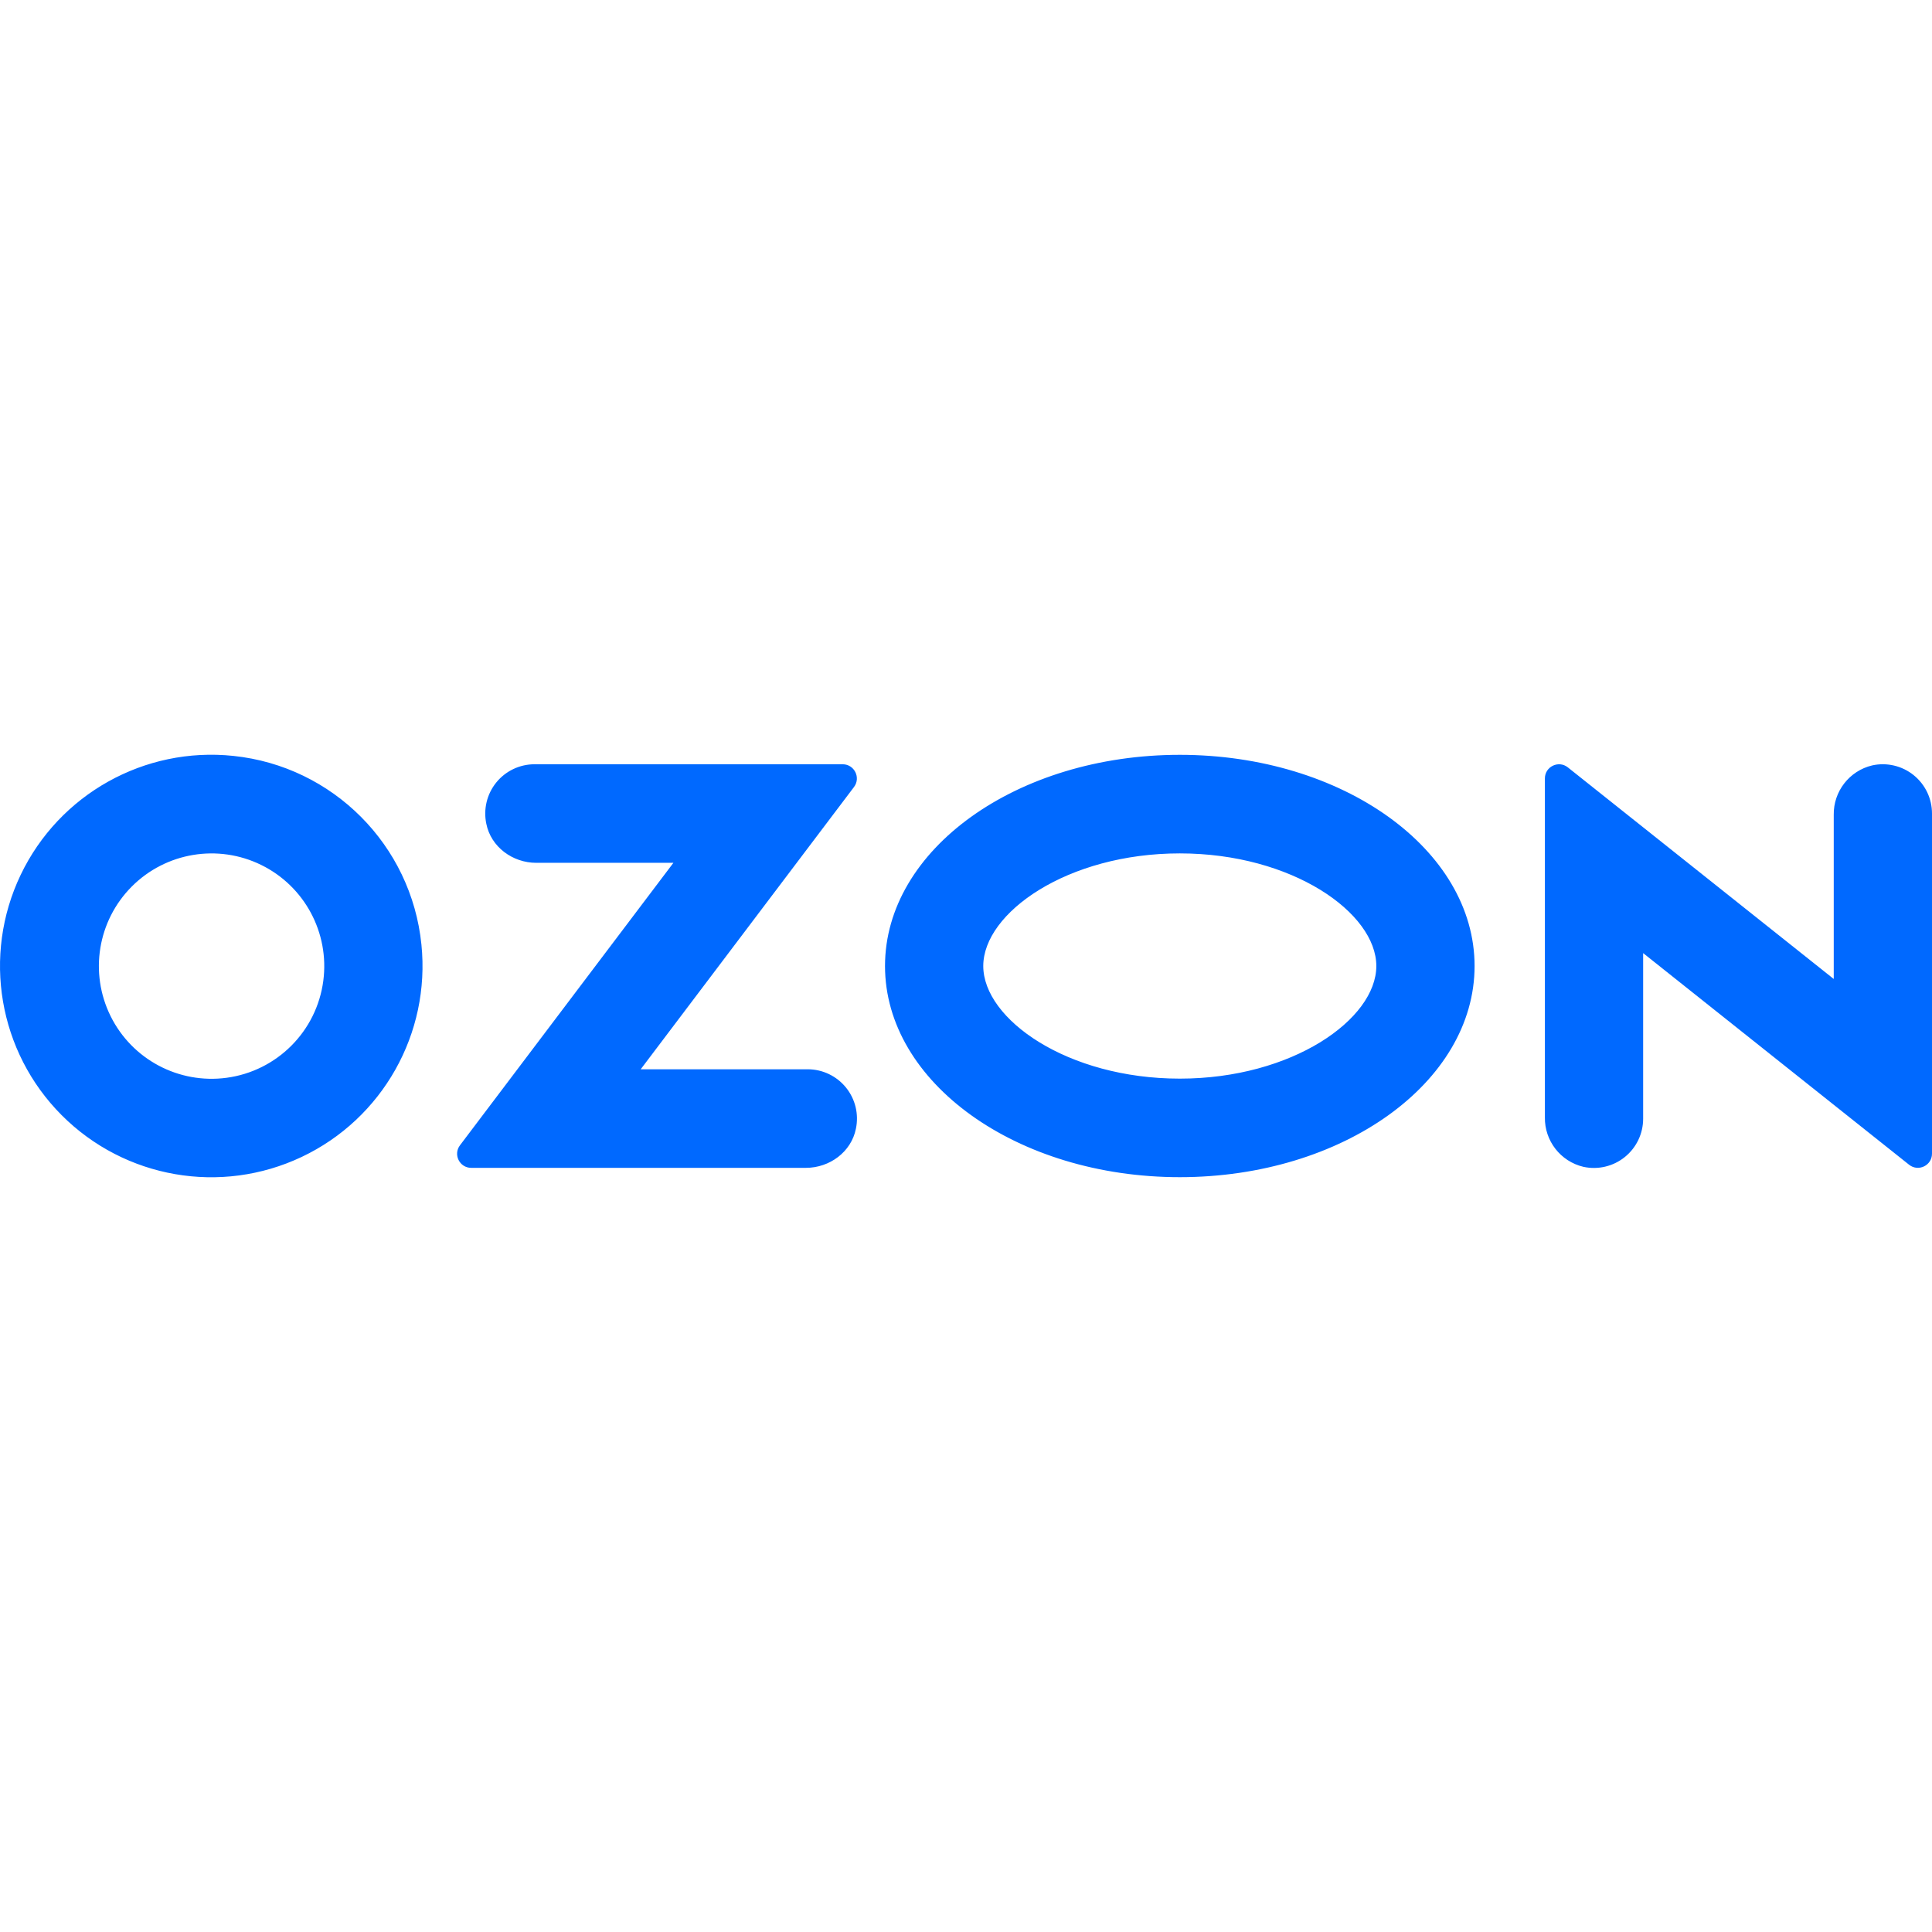 <?xml version="1.0" encoding="UTF-8"?>
<!DOCTYPE svg PUBLIC "-//W3C//DTD SVG 1.1//EN" "http://www.w3.org/Graphics/SVG/1.1/DTD/svg11.dtd">
<!-- Creator: CorelDRAW -->
<svg xmlns="http://www.w3.org/2000/svg" xml:space="preserve" width="100mm" height="100mm" version="1.1" style="shape-rendering:geometricPrecision; text-rendering:geometricPrecision; image-rendering:optimizeQuality; fill-rule:evenodd; clip-rule:evenodd"
viewBox="0 0 10000 10000"
 xmlns:xlink="http://www.w3.org/1999/xlink"
 xmlns:xodm="http://www.corel.com/coreldraw/odm/2003">
 <defs>
  <style type="text/css">
   <![CDATA[
    .fil1 {fill:none}
    .fil0 {fill:#0069FF}
   ]]>
  </style>
 </defs>
 <g id="Слой_x0020_1">
  <path id="ozon.cdr" class="fil0" d="M1208.08 3912.56c-460.41,-48.52 -901.43,198.2 -1101.15,615.79 -199.6,417.71 -114.63,915.87 212.18,1243.65 326.83,327.8 824.66,414.38 1243,215.97 418.26,-198.34 666.26,-638.63 619.16,-1099.12 -52.07,-514.92 -458.49,-922.63 -973.19,-976.29zm-35.49 1666.07c-247.67,33.23 -489.13,-95.07 -600.1,-319.07 -110.98,-223.91 -67.01,-493.75 109.49,-670.78 176.48,-176.99 446.2,-221.95 670.43,-111.61 224.34,110.32 353.39,351.33 321.01,599.12 -34.19,261.44 -239.5,467.39 -500.83,502.34zm1593.61 -1622.85c-76.89,0.22 -149.5,34.96 -197.78,94.65 -48.29,59.77 -67.1,138.08 -51.29,213.27 23.97,120.11 136.25,202.27 258.62,202.27l709.82 0 -1104.7 1461.97c-36.25,47.86 -2.26,116.57 57.84,116.79l1732.89 0c122.16,0 234.55,-82.04 258.52,-202.3 15.91,-75.16 -2.89,-153.45 -51.18,-213.15 -48.29,-59.69 -120.89,-94.51 -197.67,-94.74l-864.99 0 1103.85 -1460.79c36.67,-48.39 2.26,-117.75 -58.4,-117.97l-1595.53 0zm6924.28 5.92c-118.19,28.05 -201,134.55 -199.07,256.08l0 849.36 -1376.47 -1095.34c-47.96,-38.07 -118.83,-3.77 -118.63,57.54l0 1753.95c-1.93,121.42 80.77,227.99 198.97,256.08 75.49,16.54 154.42,-1.96 214.55,-50.44 60.21,-48.41 95.18,-121.52 95.06,-198.86l0 -856.81 1376.47 1095.34c47.96,38.18 118.86,3.89 118.63,-57.42l0 -1760.29c0.12,-77.34 -34.85,-150.34 -95.06,-198.86 -60.13,-48.41 -139.06,-66.9 -214.45,-50.33zm-3583.83 455.45c582.13,0 1017.16,307.7 1017.16,582.9 0,275.2 -435.03,582.9 -1017.16,582.9 -582.26,0 -1017.28,-307.7 -1017.28,-582.9 0,-275.2 435.02,-582.9 1017.28,-582.9zm0 -510.18c-842.74,0 -1525.85,489.43 -1525.85,1093.08 0,603.65 683.11,1092.98 1525.85,1092.98 842.72,0 1525.75,-489.33 1525.75,-1092.98 0,-603.65 -683.14,-1093.08 -1525.75,-1093.08z"/>
  <rect class="fil1" width="10000" height="10000"/>
 </g>
</svg>
